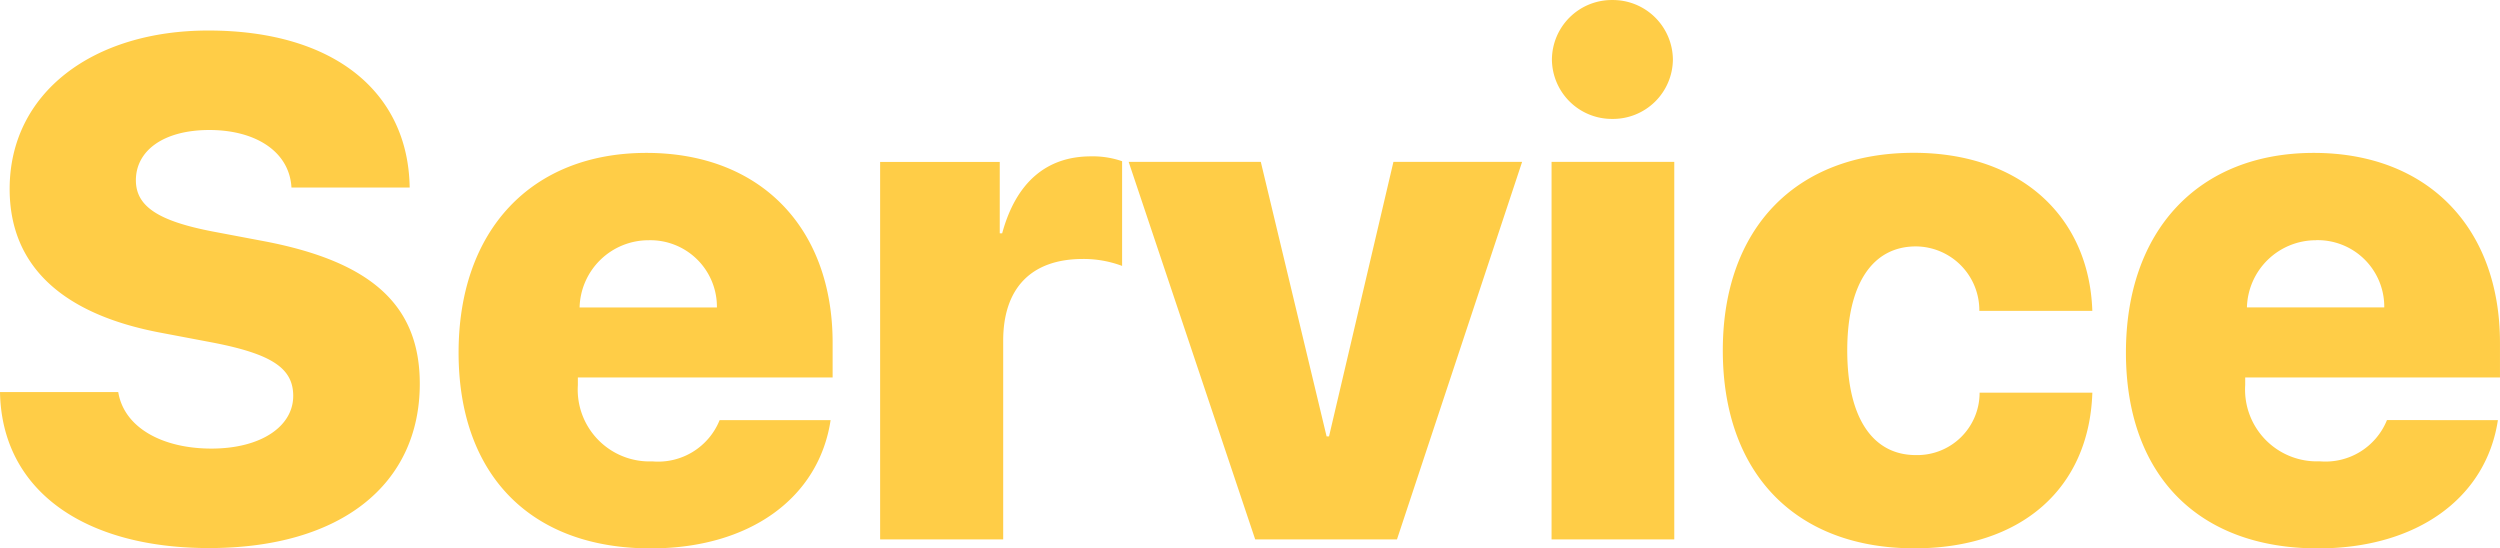 <svg xmlns="http://www.w3.org/2000/svg" width="112.688" height="24.719" viewBox="0 0 112.688 24.719"><path d="M.969-6.641C1.047-2.2,4.766.391,10.391.391c5.953,0,9.5-2.875,9.5-7.406,0-3.547-2.187-5.5-7-6.422l-2.312-.437C8.125-14.344,7.094-15,7.094-16.187c0-1.328,1.234-2.266,3.313-2.266s3.609.969,3.7,2.594h5.328c-.062-4.3-3.406-7.078-9.078-7.078-5.187,0-8.953,2.8-8.953,7.141,0,3.438,2.328,5.641,6.828,6.484l2.313.438c2.672.516,3.641,1.156,3.641,2.406,0,1.375-1.453,2.375-3.687,2.375-2.2,0-3.937-.937-4.2-2.547ZM33.406-5.375a2.988,2.988,0,0,1-3.031,1.859,3.236,3.236,0,0,1-3.359-3.437V-7.3H38.5V-8.859c0-5.2-3.266-8.562-8.391-8.562-5.2,0-8.469,3.5-8.469,9S24.875.406,30.3.406c4.453,0,7.578-2.266,8.109-5.781Zm-3.2-8.109a3,3,0,0,1,3.078,3.031H27.094A3.11,3.11,0,0,1,30.2-13.484ZM40.641,0h5.547V-8.953c0-2.375,1.266-3.687,3.594-3.687a4.953,4.953,0,0,1,1.766.313v-4.719a4.026,4.026,0,0,0-1.406-.219c-2,0-3.375,1.172-4,3.469h-.109v-3.219H40.641ZM69.578-17.016h-5.8L60.875-4.641h-.109L57.8-17.016H51.844L57.547,0h6.391Zm4.063-1.937a2.7,2.7,0,0,0,2.734-2.672,2.708,2.708,0,0,0-2.734-2.687,2.7,2.7,0,0,0-2.719,2.688A2.7,2.7,0,0,0,73.641-18.953ZM70.906,0h5.531V-17.016H70.906ZM95.281-10.3c-.141-4.266-3.25-7.125-8.047-7.125-5.3,0-8.609,3.391-8.609,8.906,0,5.578,3.313,8.922,8.641,8.922,4.8,0,7.875-2.687,8.016-7.016H90.2A2.81,2.81,0,0,1,87.328-3.8c-1.953,0-3.094-1.687-3.094-4.719,0-3,1.141-4.687,3.094-4.687A2.879,2.879,0,0,1,90.188-10.3Zm13.281,4.922a2.988,2.988,0,0,1-3.031,1.859,3.236,3.236,0,0,1-3.359-3.437V-7.3h11.484V-8.859c0-5.2-3.266-8.562-8.391-8.562-5.2,0-8.469,3.5-8.469,9S100.031.406,105.453.406c4.453,0,7.578-2.266,8.109-5.781Zm-3.2-8.109a3,3,0,0,1,3.078,3.031H102.25A3.11,3.11,0,0,1,105.359-13.484Z" transform="translate(-0.969 24.313)" fill="#ffcd47"/></svg>